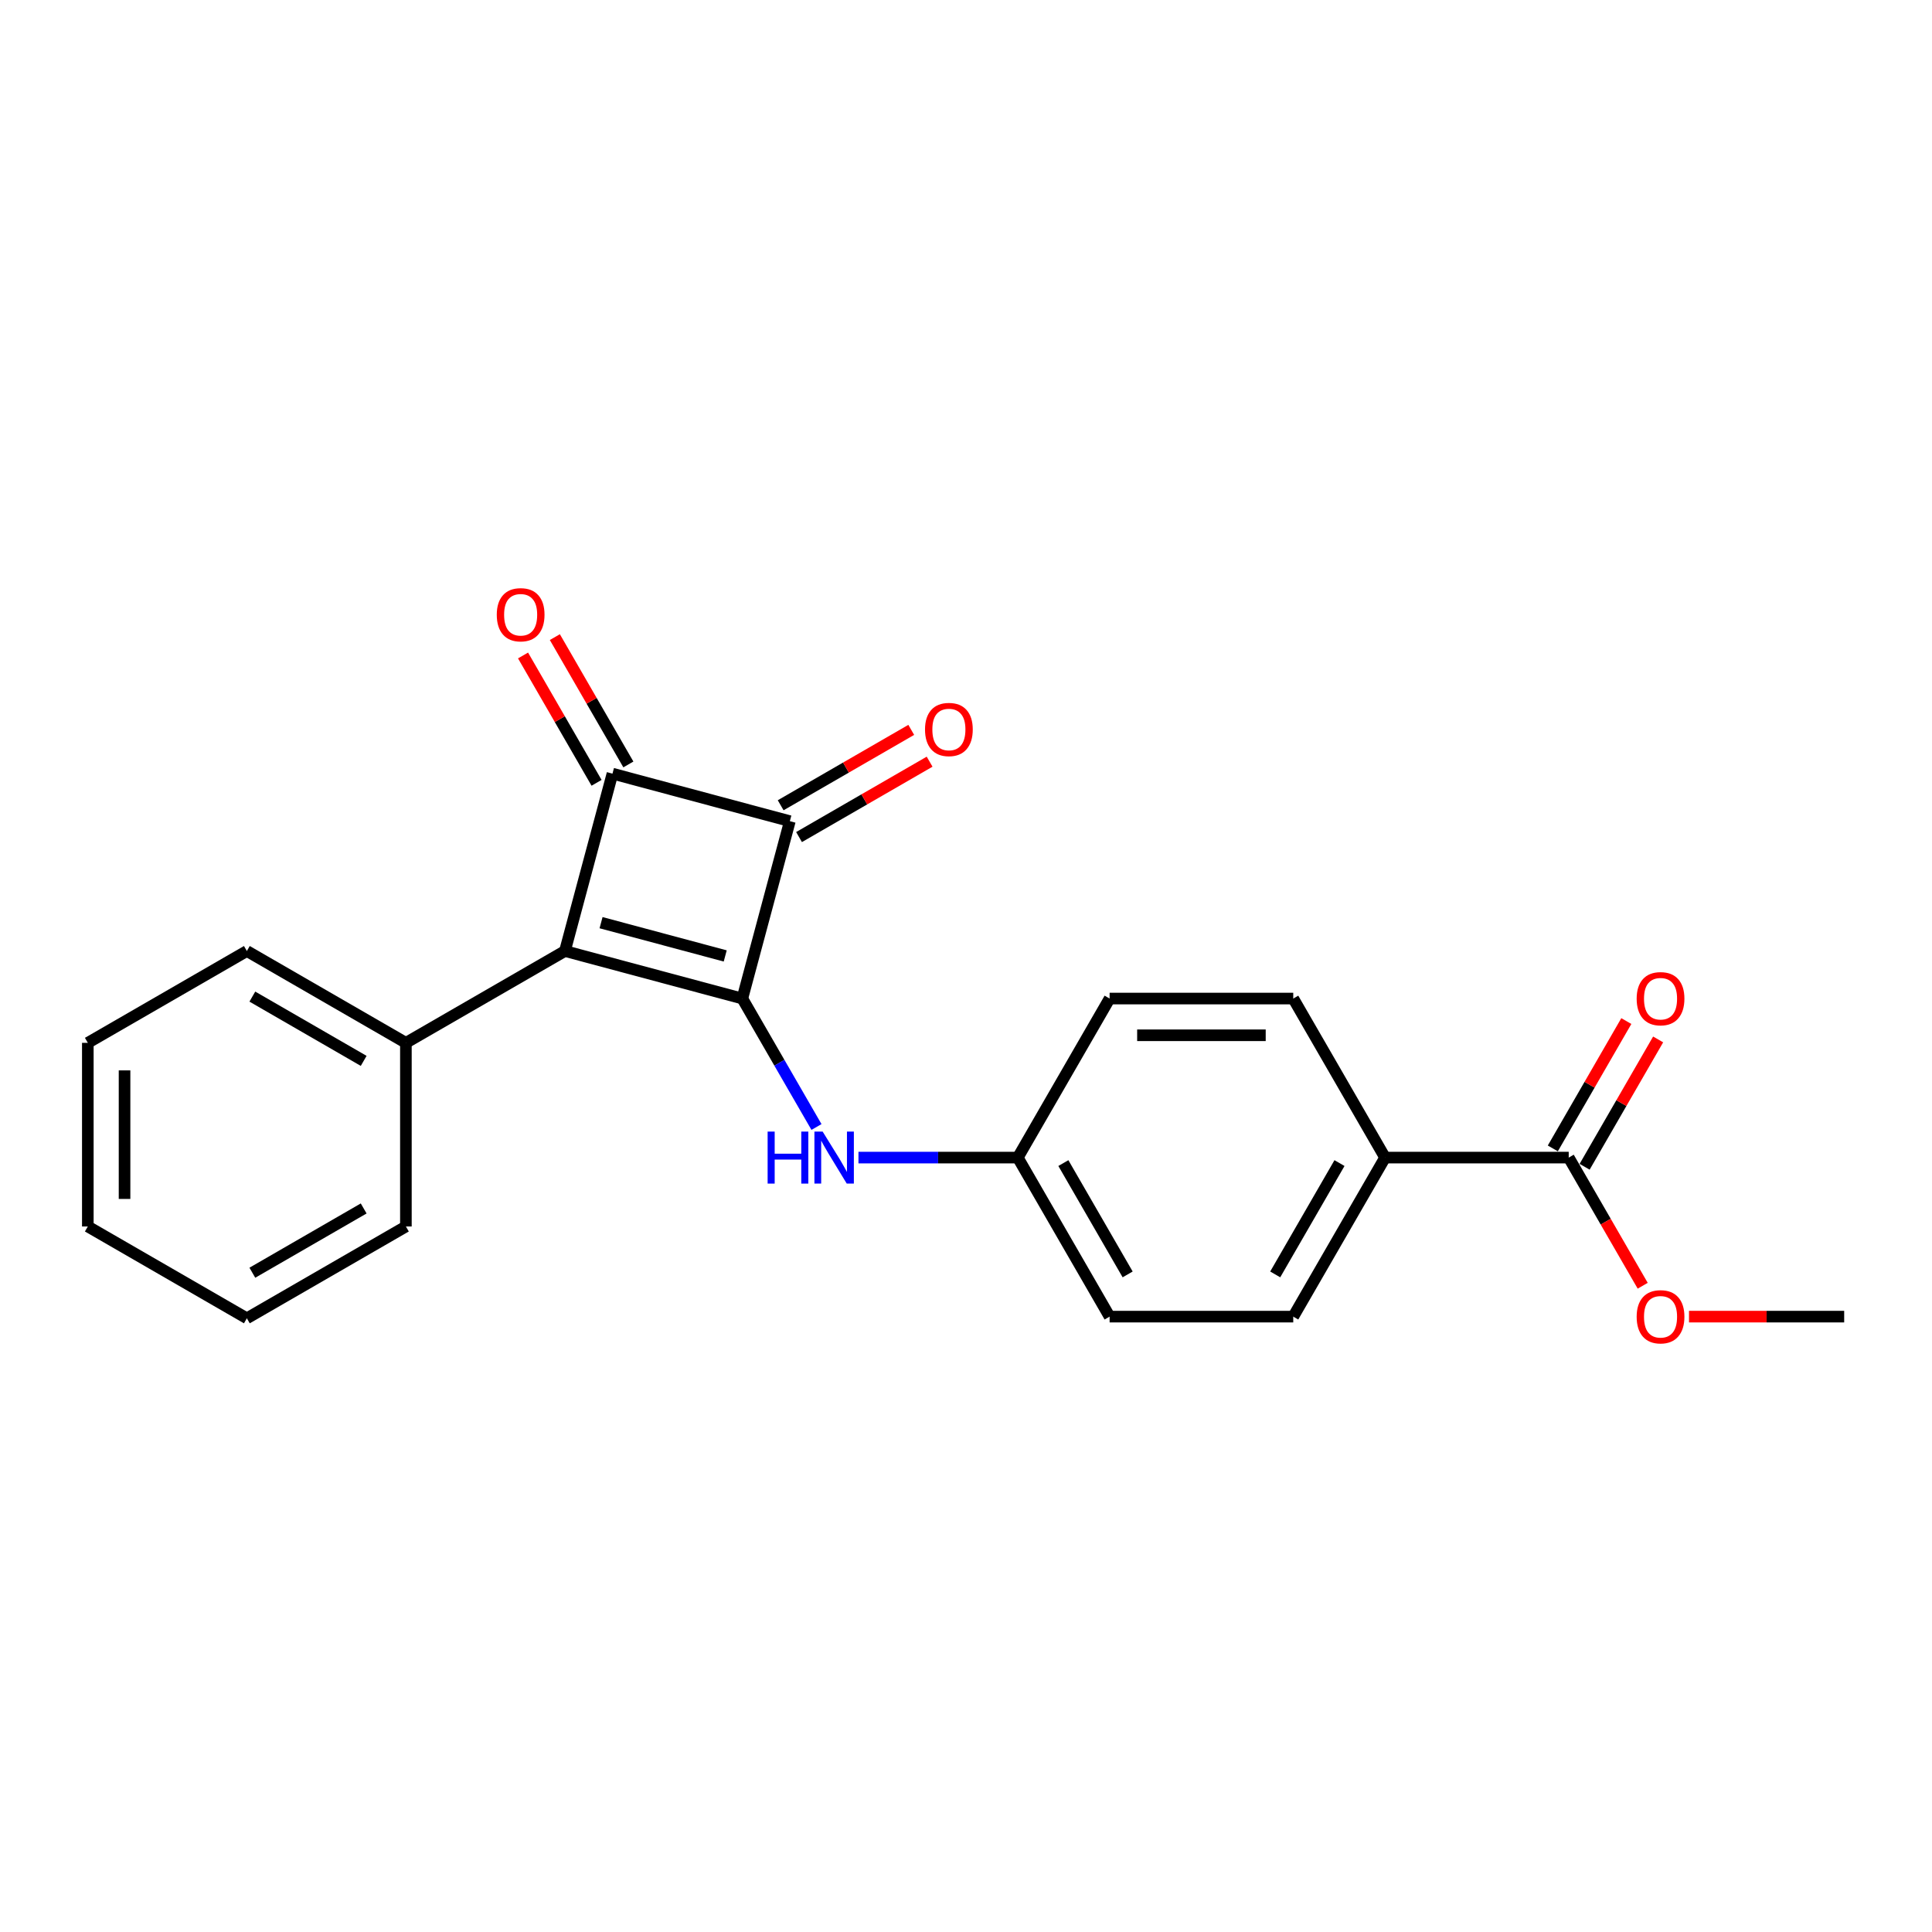 <?xml version='1.0' encoding='iso-8859-1'?>
<svg version='1.1' baseProfile='full'
              xmlns='http://www.w3.org/2000/svg'
                      xmlns:rdkit='http://www.rdkit.org/xml'
                      xmlns:xlink='http://www.w3.org/1999/xlink'
                  xml:space='preserve'
width='1000px' height='1000px' viewBox='0 0 1000 1000'>
<!-- END OF HEADER -->
<rect style='opacity:1.0;fill:#FFFFFF;stroke:none' width='1000' height='1000' x='0' y='0'> </rect>
<path class='bond-0' d='M 384.225,516.849 L 292.411,492.247' style='fill:none;fill-rule:evenodd;stroke:#000000;stroke-width:6px;stroke-linecap:butt;stroke-linejoin:miter;stroke-opacity:1' />
<path class='bond-0' d='M 375.373,494.796 L 311.103,477.574' style='fill:none;fill-rule:evenodd;stroke:#000000;stroke-width:6px;stroke-linecap:butt;stroke-linejoin:miter;stroke-opacity:1' />
<path class='bond-2' d='M 384.225,516.849 L 408.827,425.034' style='fill:none;fill-rule:evenodd;stroke:#000000;stroke-width:6px;stroke-linecap:butt;stroke-linejoin:miter;stroke-opacity:1' />
<path class='bond-3' d='M 384.225,516.849 L 403.417,550.09' style='fill:none;fill-rule:evenodd;stroke:#000000;stroke-width:6px;stroke-linecap:butt;stroke-linejoin:miter;stroke-opacity:1' />
<path class='bond-3' d='M 403.417,550.09 L 422.609,583.332' style='fill:none;fill-rule:evenodd;stroke:#0000FF;stroke-width:6px;stroke-linecap:butt;stroke-linejoin:miter;stroke-opacity:1' />
<path class='bond-5' d='M 292.411,492.247 L 210.092,539.774' style='fill:none;fill-rule:evenodd;stroke:#000000;stroke-width:6px;stroke-linecap:butt;stroke-linejoin:miter;stroke-opacity:1' />
<path class='bond-22' d='M 292.411,492.247 L 317.012,400.433' style='fill:none;fill-rule:evenodd;stroke:#000000;stroke-width:6px;stroke-linecap:butt;stroke-linejoin:miter;stroke-opacity:1' />
<path class='bond-1' d='M 317.012,400.433 L 408.827,425.034' style='fill:none;fill-rule:evenodd;stroke:#000000;stroke-width:6px;stroke-linecap:butt;stroke-linejoin:miter;stroke-opacity:1' />
<path class='bond-6' d='M 325.244,395.68 L 306.217,362.724' style='fill:none;fill-rule:evenodd;stroke:#000000;stroke-width:6px;stroke-linecap:butt;stroke-linejoin:miter;stroke-opacity:1' />
<path class='bond-6' d='M 306.217,362.724 L 287.189,329.767' style='fill:none;fill-rule:evenodd;stroke:#FF0000;stroke-width:6px;stroke-linecap:butt;stroke-linejoin:miter;stroke-opacity:1' />
<path class='bond-6' d='M 308.78,405.185 L 289.753,372.229' style='fill:none;fill-rule:evenodd;stroke:#000000;stroke-width:6px;stroke-linecap:butt;stroke-linejoin:miter;stroke-opacity:1' />
<path class='bond-6' d='M 289.753,372.229 L 270.726,339.273' style='fill:none;fill-rule:evenodd;stroke:#FF0000;stroke-width:6px;stroke-linecap:butt;stroke-linejoin:miter;stroke-opacity:1' />
<path class='bond-7' d='M 413.579,433.266 L 447.372,413.756' style='fill:none;fill-rule:evenodd;stroke:#000000;stroke-width:6px;stroke-linecap:butt;stroke-linejoin:miter;stroke-opacity:1' />
<path class='bond-7' d='M 447.372,413.756 L 481.165,394.246' style='fill:none;fill-rule:evenodd;stroke:#FF0000;stroke-width:6px;stroke-linecap:butt;stroke-linejoin:miter;stroke-opacity:1' />
<path class='bond-7' d='M 404.074,416.802 L 437.867,397.292' style='fill:none;fill-rule:evenodd;stroke:#000000;stroke-width:6px;stroke-linecap:butt;stroke-linejoin:miter;stroke-opacity:1' />
<path class='bond-7' d='M 437.867,397.292 L 471.659,377.782' style='fill:none;fill-rule:evenodd;stroke:#FF0000;stroke-width:6px;stroke-linecap:butt;stroke-linejoin:miter;stroke-opacity:1' />
<path class='bond-10' d='M 444.337,599.167 L 485.571,599.167' style='fill:none;fill-rule:evenodd;stroke:#0000FF;stroke-width:6px;stroke-linecap:butt;stroke-linejoin:miter;stroke-opacity:1' />
<path class='bond-10' d='M 485.571,599.167 L 526.805,599.167' style='fill:none;fill-rule:evenodd;stroke:#000000;stroke-width:6px;stroke-linecap:butt;stroke-linejoin:miter;stroke-opacity:1' />
<path class='bond-4' d='M 811.965,599.167 L 716.912,599.167' style='fill:none;fill-rule:evenodd;stroke:#000000;stroke-width:6px;stroke-linecap:butt;stroke-linejoin:miter;stroke-opacity:1' />
<path class='bond-9' d='M 820.197,603.92 L 839.225,570.964' style='fill:none;fill-rule:evenodd;stroke:#000000;stroke-width:6px;stroke-linecap:butt;stroke-linejoin:miter;stroke-opacity:1' />
<path class='bond-9' d='M 839.225,570.964 L 858.252,538.008' style='fill:none;fill-rule:evenodd;stroke:#FF0000;stroke-width:6px;stroke-linecap:butt;stroke-linejoin:miter;stroke-opacity:1' />
<path class='bond-9' d='M 803.733,594.415 L 822.761,561.459' style='fill:none;fill-rule:evenodd;stroke:#000000;stroke-width:6px;stroke-linecap:butt;stroke-linejoin:miter;stroke-opacity:1' />
<path class='bond-9' d='M 822.761,561.459 L 841.788,528.502' style='fill:none;fill-rule:evenodd;stroke:#FF0000;stroke-width:6px;stroke-linecap:butt;stroke-linejoin:miter;stroke-opacity:1' />
<path class='bond-13' d='M 811.965,599.167 L 831.113,632.333' style='fill:none;fill-rule:evenodd;stroke:#000000;stroke-width:6px;stroke-linecap:butt;stroke-linejoin:miter;stroke-opacity:1' />
<path class='bond-13' d='M 831.113,632.333 L 850.261,665.498' style='fill:none;fill-rule:evenodd;stroke:#FF0000;stroke-width:6px;stroke-linecap:butt;stroke-linejoin:miter;stroke-opacity:1' />
<path class='bond-16' d='M 210.092,539.774 L 127.773,492.247' style='fill:none;fill-rule:evenodd;stroke:#000000;stroke-width:6px;stroke-linecap:butt;stroke-linejoin:miter;stroke-opacity:1' />
<path class='bond-16' d='M 188.239,549.109 L 130.616,515.84' style='fill:none;fill-rule:evenodd;stroke:#000000;stroke-width:6px;stroke-linecap:butt;stroke-linejoin:miter;stroke-opacity:1' />
<path class='bond-17' d='M 210.092,539.774 L 210.092,634.827' style='fill:none;fill-rule:evenodd;stroke:#000000;stroke-width:6px;stroke-linecap:butt;stroke-linejoin:miter;stroke-opacity:1' />
<path class='bond-8' d='M 716.912,599.167 L 669.385,681.486' style='fill:none;fill-rule:evenodd;stroke:#000000;stroke-width:6px;stroke-linecap:butt;stroke-linejoin:miter;stroke-opacity:1' />
<path class='bond-8' d='M 693.319,602.01 L 660.051,659.633' style='fill:none;fill-rule:evenodd;stroke:#000000;stroke-width:6px;stroke-linecap:butt;stroke-linejoin:miter;stroke-opacity:1' />
<path class='bond-23' d='M 716.912,599.167 L 669.385,516.849' style='fill:none;fill-rule:evenodd;stroke:#000000;stroke-width:6px;stroke-linecap:butt;stroke-linejoin:miter;stroke-opacity:1' />
<path class='bond-14' d='M 526.805,599.167 L 574.332,516.849' style='fill:none;fill-rule:evenodd;stroke:#000000;stroke-width:6px;stroke-linecap:butt;stroke-linejoin:miter;stroke-opacity:1' />
<path class='bond-15' d='M 526.805,599.167 L 574.332,681.486' style='fill:none;fill-rule:evenodd;stroke:#000000;stroke-width:6px;stroke-linecap:butt;stroke-linejoin:miter;stroke-opacity:1' />
<path class='bond-15' d='M 550.398,602.01 L 583.667,659.633' style='fill:none;fill-rule:evenodd;stroke:#000000;stroke-width:6px;stroke-linecap:butt;stroke-linejoin:miter;stroke-opacity:1' />
<path class='bond-11' d='M 669.385,516.849 L 574.332,516.849' style='fill:none;fill-rule:evenodd;stroke:#000000;stroke-width:6px;stroke-linecap:butt;stroke-linejoin:miter;stroke-opacity:1' />
<path class='bond-11' d='M 655.127,535.859 L 588.59,535.859' style='fill:none;fill-rule:evenodd;stroke:#000000;stroke-width:6px;stroke-linecap:butt;stroke-linejoin:miter;stroke-opacity:1' />
<path class='bond-12' d='M 669.385,681.486 L 574.332,681.486' style='fill:none;fill-rule:evenodd;stroke:#000000;stroke-width:6px;stroke-linecap:butt;stroke-linejoin:miter;stroke-opacity:1' />
<path class='bond-18' d='M 874.225,681.486 L 914.385,681.486' style='fill:none;fill-rule:evenodd;stroke:#FF0000;stroke-width:6px;stroke-linecap:butt;stroke-linejoin:miter;stroke-opacity:1' />
<path class='bond-18' d='M 914.385,681.486 L 954.545,681.486' style='fill:none;fill-rule:evenodd;stroke:#000000;stroke-width:6px;stroke-linecap:butt;stroke-linejoin:miter;stroke-opacity:1' />
<path class='bond-19' d='M 127.773,492.247 L 45.455,539.774' style='fill:none;fill-rule:evenodd;stroke:#000000;stroke-width:6px;stroke-linecap:butt;stroke-linejoin:miter;stroke-opacity:1' />
<path class='bond-20' d='M 210.092,634.827 L 127.773,682.354' style='fill:none;fill-rule:evenodd;stroke:#000000;stroke-width:6px;stroke-linecap:butt;stroke-linejoin:miter;stroke-opacity:1' />
<path class='bond-20' d='M 188.239,625.492 L 130.616,658.761' style='fill:none;fill-rule:evenodd;stroke:#000000;stroke-width:6px;stroke-linecap:butt;stroke-linejoin:miter;stroke-opacity:1' />
<path class='bond-24' d='M 45.455,539.774 L 45.455,634.827' style='fill:none;fill-rule:evenodd;stroke:#000000;stroke-width:6px;stroke-linecap:butt;stroke-linejoin:miter;stroke-opacity:1' />
<path class='bond-24' d='M 64.465,554.032 L 64.465,620.569' style='fill:none;fill-rule:evenodd;stroke:#000000;stroke-width:6px;stroke-linecap:butt;stroke-linejoin:miter;stroke-opacity:1' />
<path class='bond-21' d='M 127.773,682.354 L 45.455,634.827' style='fill:none;fill-rule:evenodd;stroke:#000000;stroke-width:6px;stroke-linecap:butt;stroke-linejoin:miter;stroke-opacity:1' />
<path  class='atom-4' d='M 397.323 585.708
L 400.973 585.708
L 400.973 597.152
L 414.737 597.152
L 414.737 585.708
L 418.387 585.708
L 418.387 612.627
L 414.737 612.627
L 414.737 600.194
L 400.973 600.194
L 400.973 612.627
L 397.323 612.627
L 397.323 585.708
' fill='#0000FF'/>
<path  class='atom-4' d='M 425.801 585.708
L 434.622 599.966
Q 435.497 601.373, 436.904 603.92
Q 438.31 606.468, 438.386 606.62
L 438.386 585.708
L 441.96 585.708
L 441.96 612.627
L 438.272 612.627
L 428.805 597.038
Q 427.702 595.213, 426.524 593.122
Q 425.383 591.031, 425.041 590.384
L 425.041 612.627
L 421.543 612.627
L 421.543 585.708
L 425.801 585.708
' fill='#0000FF'/>
<path  class='atom-7' d='M 257.129 318.19
Q 257.129 311.726, 260.322 308.114
Q 263.516 304.502, 269.485 304.502
Q 275.455 304.502, 278.649 308.114
Q 281.842 311.726, 281.842 318.19
Q 281.842 324.73, 278.611 328.456
Q 275.379 332.144, 269.485 332.144
Q 263.554 332.144, 260.322 328.456
Q 257.129 324.768, 257.129 318.19
M 269.485 329.102
Q 273.592 329.102, 275.797 326.365
Q 278.04 323.589, 278.04 318.19
Q 278.04 312.905, 275.797 310.244
Q 273.592 307.544, 269.485 307.544
Q 265.379 307.544, 263.136 310.205
Q 260.931 312.867, 260.931 318.19
Q 260.931 323.627, 263.136 326.365
Q 265.379 329.102, 269.485 329.102
' fill='#FF0000'/>
<path  class='atom-8' d='M 478.788 377.584
Q 478.788 371.12, 481.982 367.508
Q 485.176 363.896, 491.145 363.896
Q 497.115 363.896, 500.308 367.508
Q 503.502 371.12, 503.502 377.584
Q 503.502 384.123, 500.27 387.849
Q 497.039 391.537, 491.145 391.537
Q 485.214 391.537, 481.982 387.849
Q 478.788 384.161, 478.788 377.584
M 491.145 388.496
Q 495.252 388.496, 497.457 385.758
Q 499.7 382.983, 499.7 377.584
Q 499.7 372.299, 497.457 369.637
Q 495.252 366.938, 491.145 366.938
Q 487.039 366.938, 484.796 369.599
Q 482.591 372.261, 482.591 377.584
Q 482.591 383.021, 484.796 385.758
Q 487.039 388.496, 491.145 388.496
' fill='#FF0000'/>
<path  class='atom-10' d='M 847.135 516.925
Q 847.135 510.461, 850.329 506.849
Q 853.523 503.237, 859.492 503.237
Q 865.461 503.237, 868.655 506.849
Q 871.849 510.461, 871.849 516.925
Q 871.849 523.464, 868.617 527.191
Q 865.385 530.879, 859.492 530.879
Q 853.561 530.879, 850.329 527.191
Q 847.135 523.502, 847.135 516.925
M 859.492 527.837
Q 863.598 527.837, 865.804 525.099
Q 868.047 522.324, 868.047 516.925
Q 868.047 511.64, 865.804 508.978
Q 863.598 506.279, 859.492 506.279
Q 855.386 506.279, 853.142 508.94
Q 850.937 511.602, 850.937 516.925
Q 850.937 522.362, 853.142 525.099
Q 855.386 527.837, 859.492 527.837
' fill='#FF0000'/>
<path  class='atom-14' d='M 847.135 681.562
Q 847.135 675.098, 850.329 671.486
Q 853.523 667.874, 859.492 667.874
Q 865.461 667.874, 868.655 671.486
Q 871.849 675.098, 871.849 681.562
Q 871.849 688.102, 868.617 691.828
Q 865.385 695.516, 859.492 695.516
Q 853.561 695.516, 850.329 691.828
Q 847.135 688.14, 847.135 681.562
M 859.492 692.474
Q 863.598 692.474, 865.804 689.737
Q 868.047 686.961, 868.047 681.562
Q 868.047 676.277, 865.804 673.616
Q 863.598 670.916, 859.492 670.916
Q 855.386 670.916, 853.142 673.578
Q 850.937 676.239, 850.937 681.562
Q 850.937 686.999, 853.142 689.737
Q 855.386 692.474, 859.492 692.474
' fill='#FF0000'/>
</svg>
